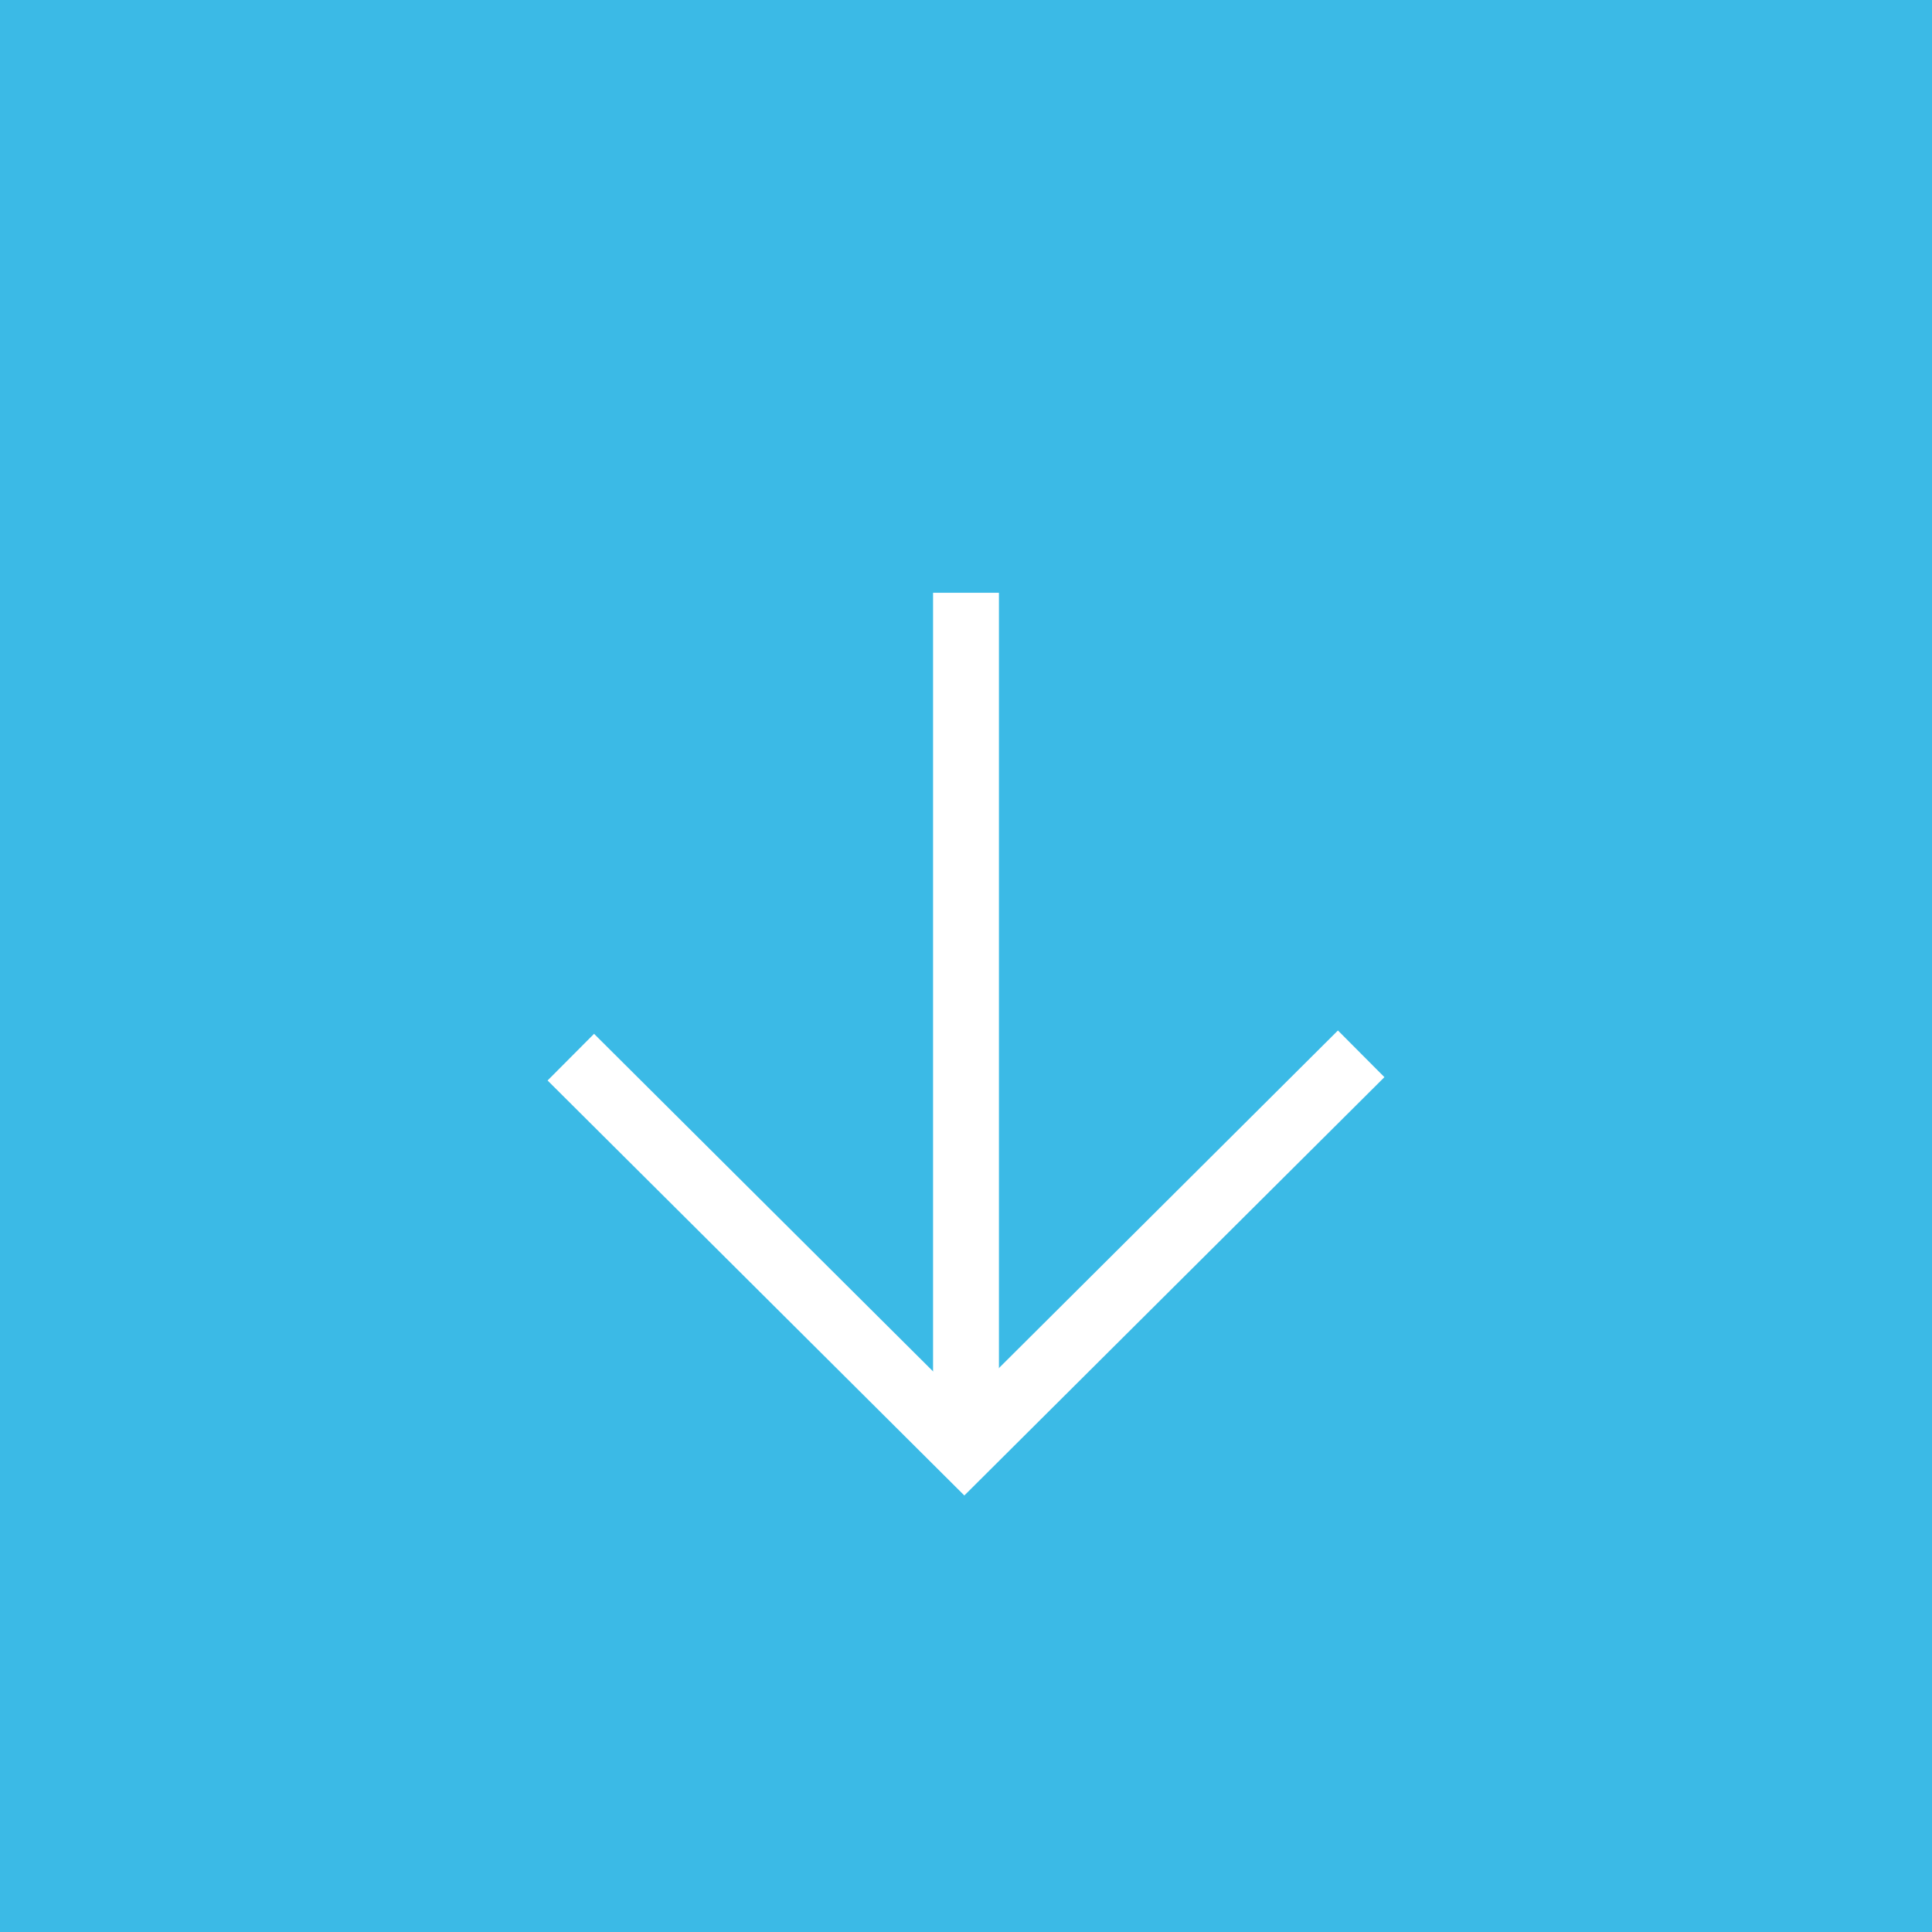 <?xml version="1.0" encoding="UTF-8"?>
<svg width="44px" height="44px" viewBox="0 0 44 44" version="1.1" xmlns="http://www.w3.org/2000/svg" xmlns:xlink="http://www.w3.org/1999/xlink">
    <!-- Generator: Sketch 54.1 (76490) - https://sketchapp.com -->
    <title>Down-arrow-sq-blue</title>
    <desc>Created with Sketch.</desc>
    <g id="Page-1" stroke="none" stroke-width="1" fill="none" fill-rule="evenodd">
        <g id="sk-01A-DANA-Hm" transform="translate(-768, -806)">
            <g id="We-are-Dana" transform="translate(0, 120)">
                <g id="Down-arrow" transform="translate(768, 686)">
                    <g>
                        <polygon id="Fill-1" fill="#3BBAE6" points="0 44 44 44 44 0 0 0"></polygon>
                        <polyline id="Stroke-4" stroke="#FFFFFF" stroke-width="1.5" points="13 24.076 21.962 33 31 24"></polyline>
                        <path d="M22,32.5 L22,13.5" id="Line" stroke="#FFFFFF" stroke-width="1.5" fill-rule="nonzero"></path>
                    </g>
                </g>
            </g>
        </g>
    </g>
</svg>